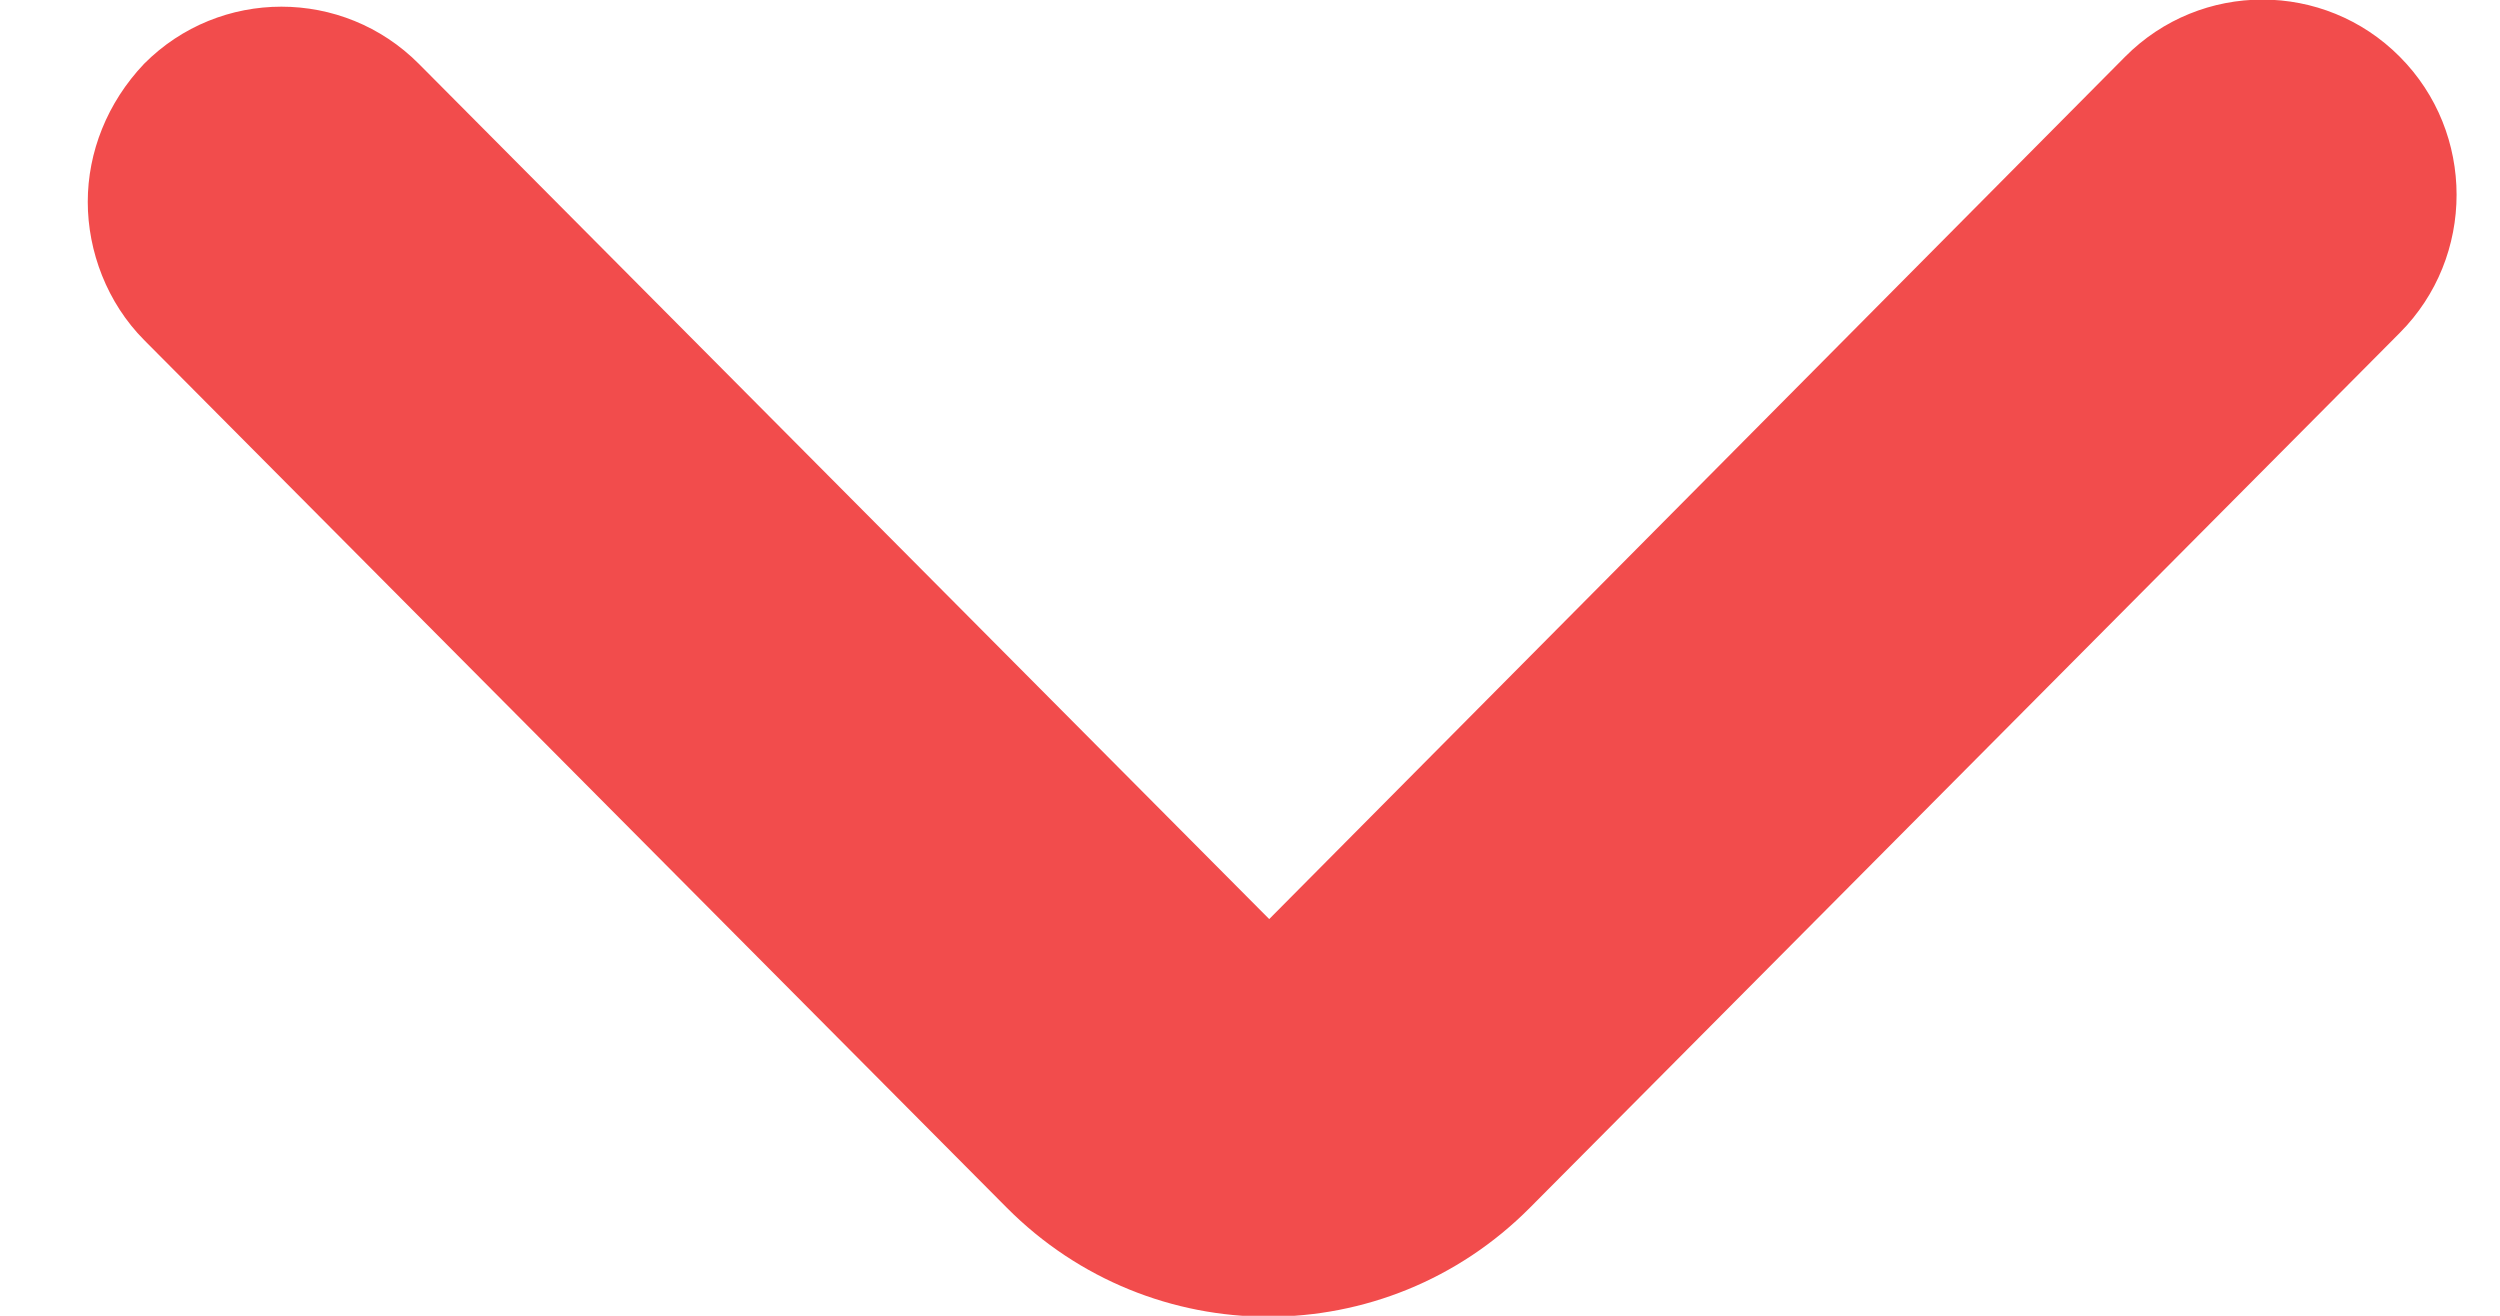 <svg width="19" height="10" viewBox="0 0 19 10" fill="none" xmlns="http://www.w3.org/2000/svg">
<path d="M0.667 1.534C0.667 1.157 0.814 0.781 1.095 0.485C1.67 -0.094 2.607 -0.094 3.183 0.485L9.646 6.985L16.151 0.431C16.726 -0.148 17.663 -0.148 18.238 0.431C18.814 1.009 18.814 1.952 18.238 2.53L11.627 9.179C10.53 10.283 8.75 10.283 7.652 9.179L1.095 2.584C0.814 2.301 0.667 1.911 0.667 1.534ZM9.539 7.079L9.539 7.093L9.539 7.079Z" fill="#F24C4C"/>
</svg>
